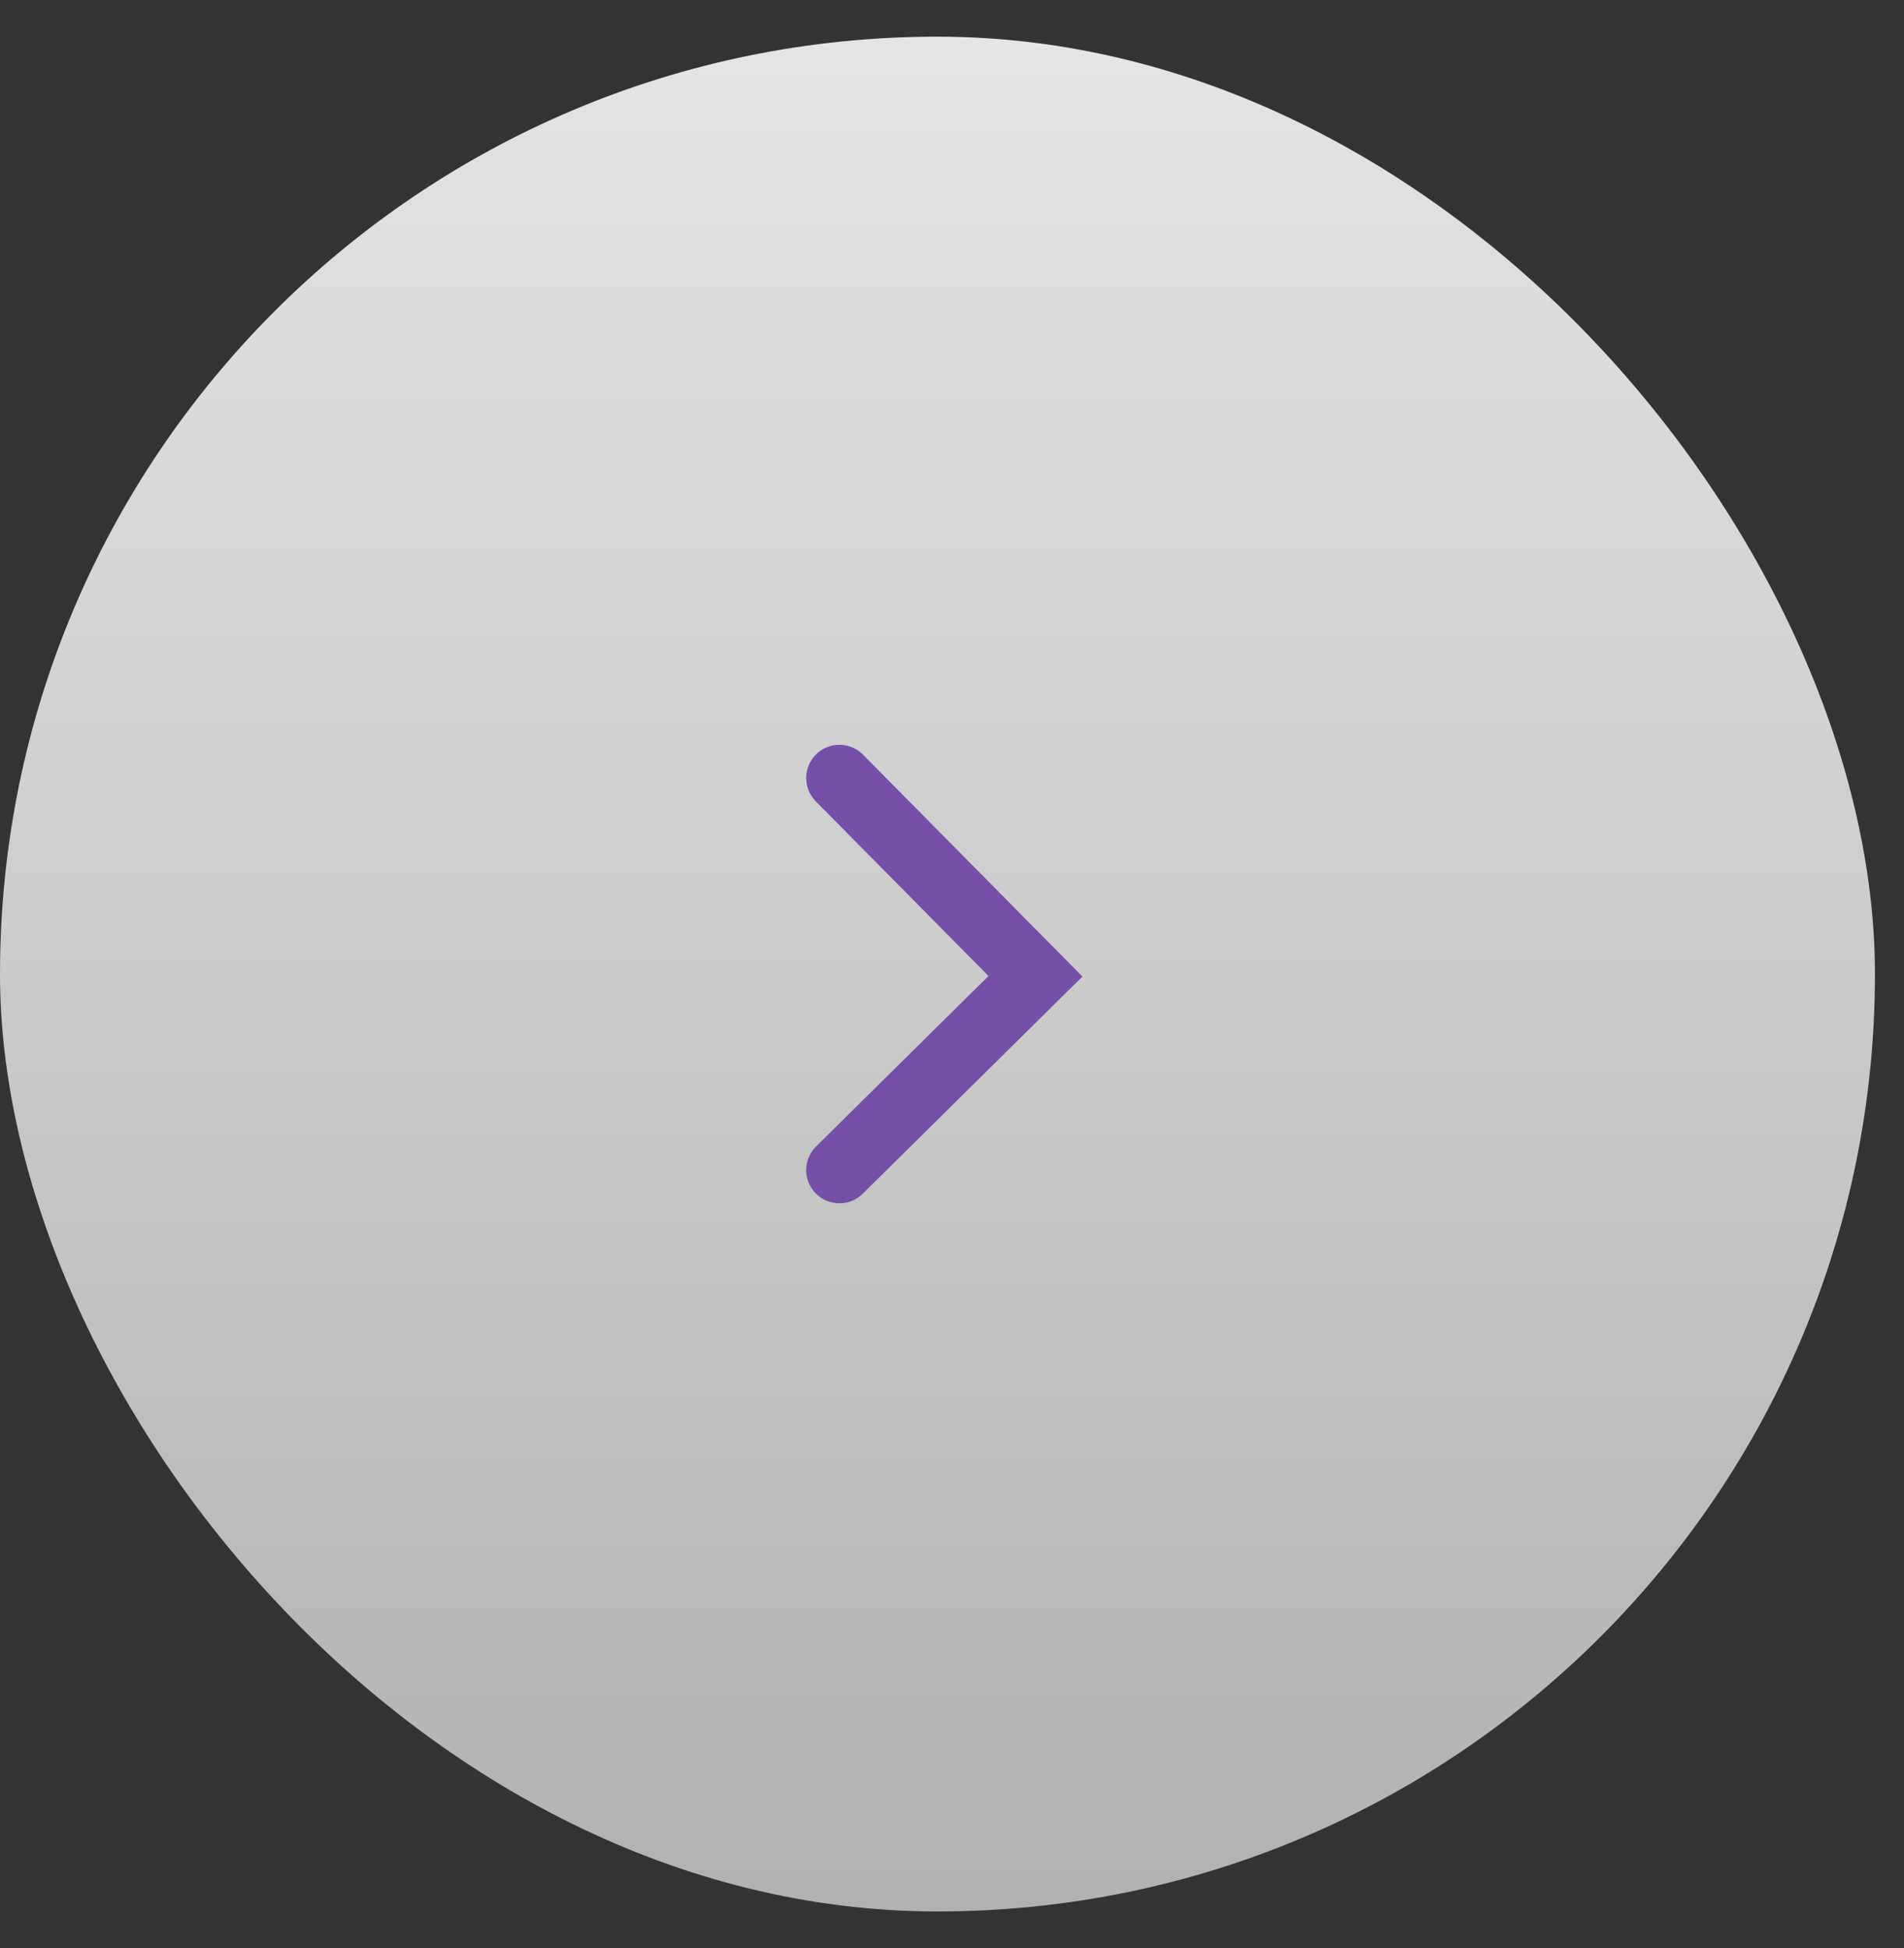 <?xml version="1.0" encoding="UTF-8"?> <svg xmlns="http://www.w3.org/2000/svg" width="43" height="44" viewBox="0 0 43 44" fill="none"><rect x="0" y="0" width="43" height="44" fill="#333333" stroke="none"/><rect y="0.828" width="42.344" height="42.344" rx="21.172" fill="url(#paint0_linear_716_11235)"></rect><path d="M18.957 17.572L23.385 22.05L18.957 26.428" stroke="#7450A9" stroke-width="1.5" stroke-linecap="round"></path><defs><linearGradient id="paint0_linear_716_11235" x1="21.172" y1="0.828" x2="21.172" y2="43.172" gradientUnits="userSpaceOnUse"><stop stop-color="white" stop-opacity="0.87"></stop><stop offset="1" stop-color="white" stop-opacity="0.62"></stop></linearGradient></defs></svg> 